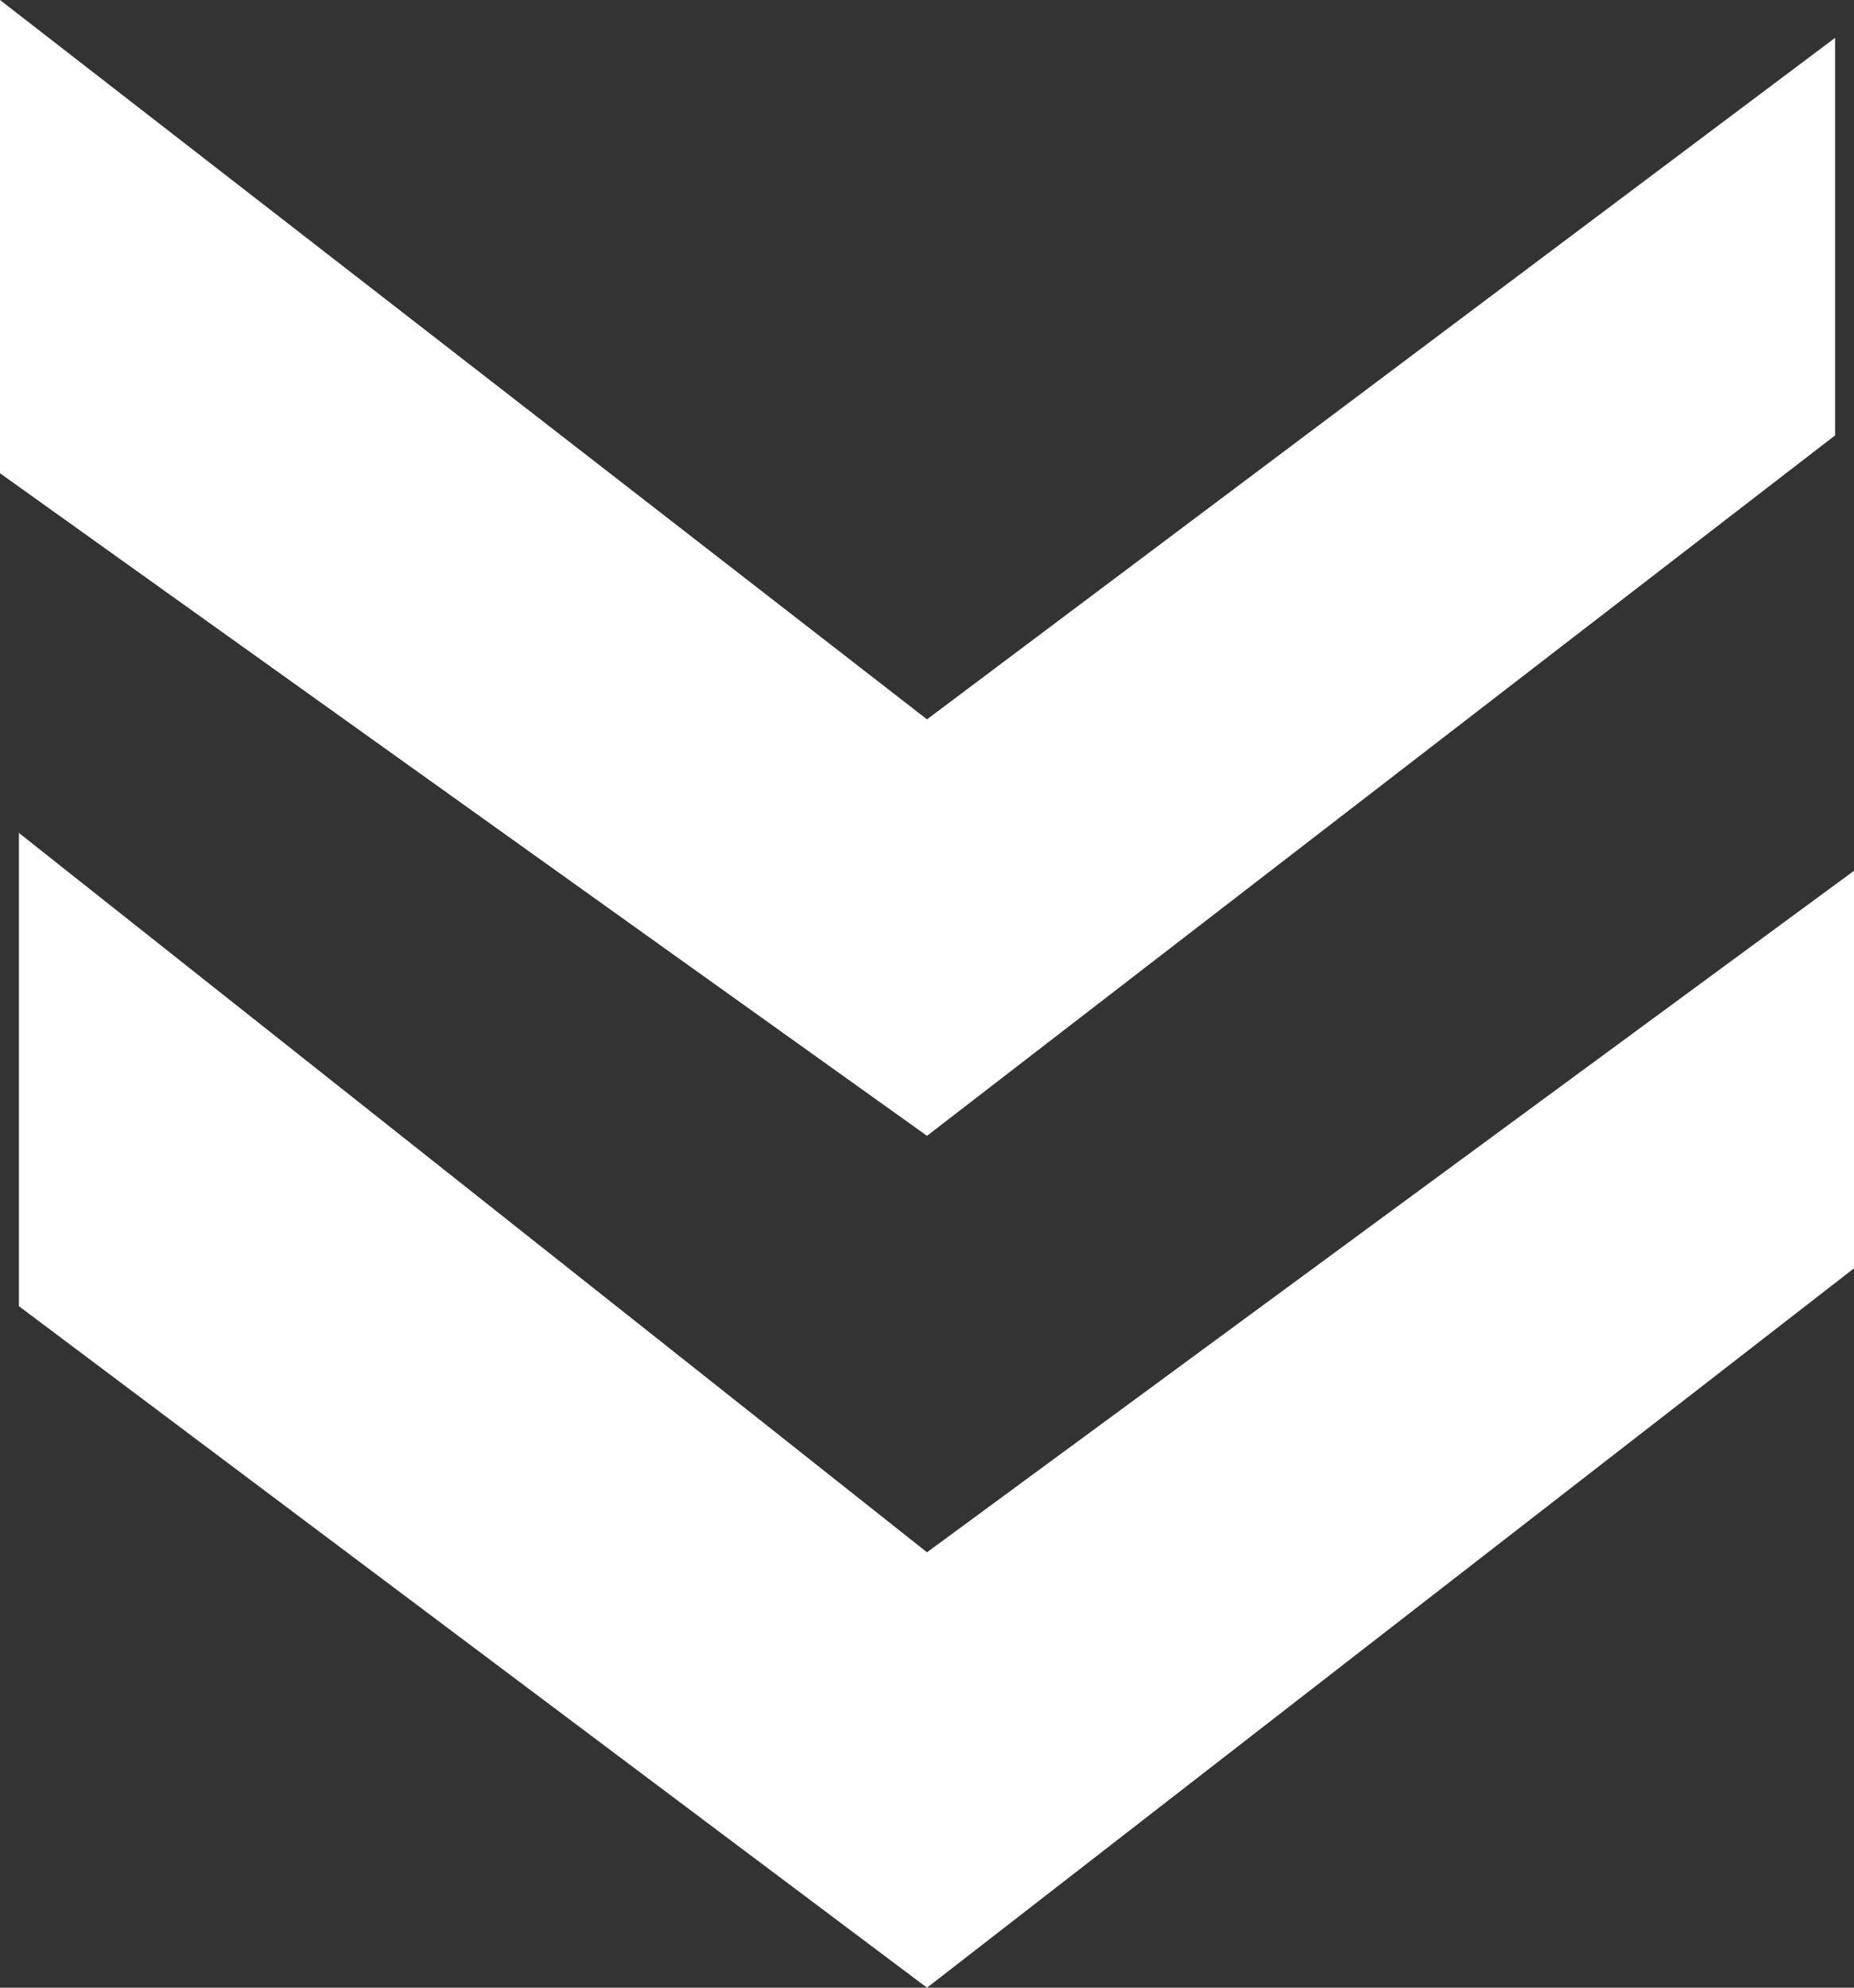 <?xml version="1.0" encoding="utf-8"?>
<!-- Generator: Adobe Illustrator 24.0.0, SVG Export Plug-In . SVG Version: 6.00 Build 0)  -->
<svg version="1.1" id="レイヤー_1" xmlns="http://www.w3.org/2000/svg" xmlns:xlink="http://www.w3.org/1999/xlink" x="0px"
	 y="0px" width="9.8px" height="10.5px" viewBox="0 0 9.8 10.5" style="enable-background:new 0 0 9.8 10.5;" xml:space="preserve">
<rect x="0" y="0" width="9.8" height="10.5" fill="#333333" stroke="none"/>
<style type="text/css">
	.st0{fill:#FFFFFF;}
</style>
<g>
	<polygon class="st0" points="9.8,4.6 9.8,6.7 4.9,10.5 0.1,6.9 0.1,4.4 4.9,8.2 	"/>
	<polygon class="st0" points="9.7,0.2 9.7,2.3 4.9,6 0,2.5 0,0 4.9,3.8 	"/>
</g>
</svg>
